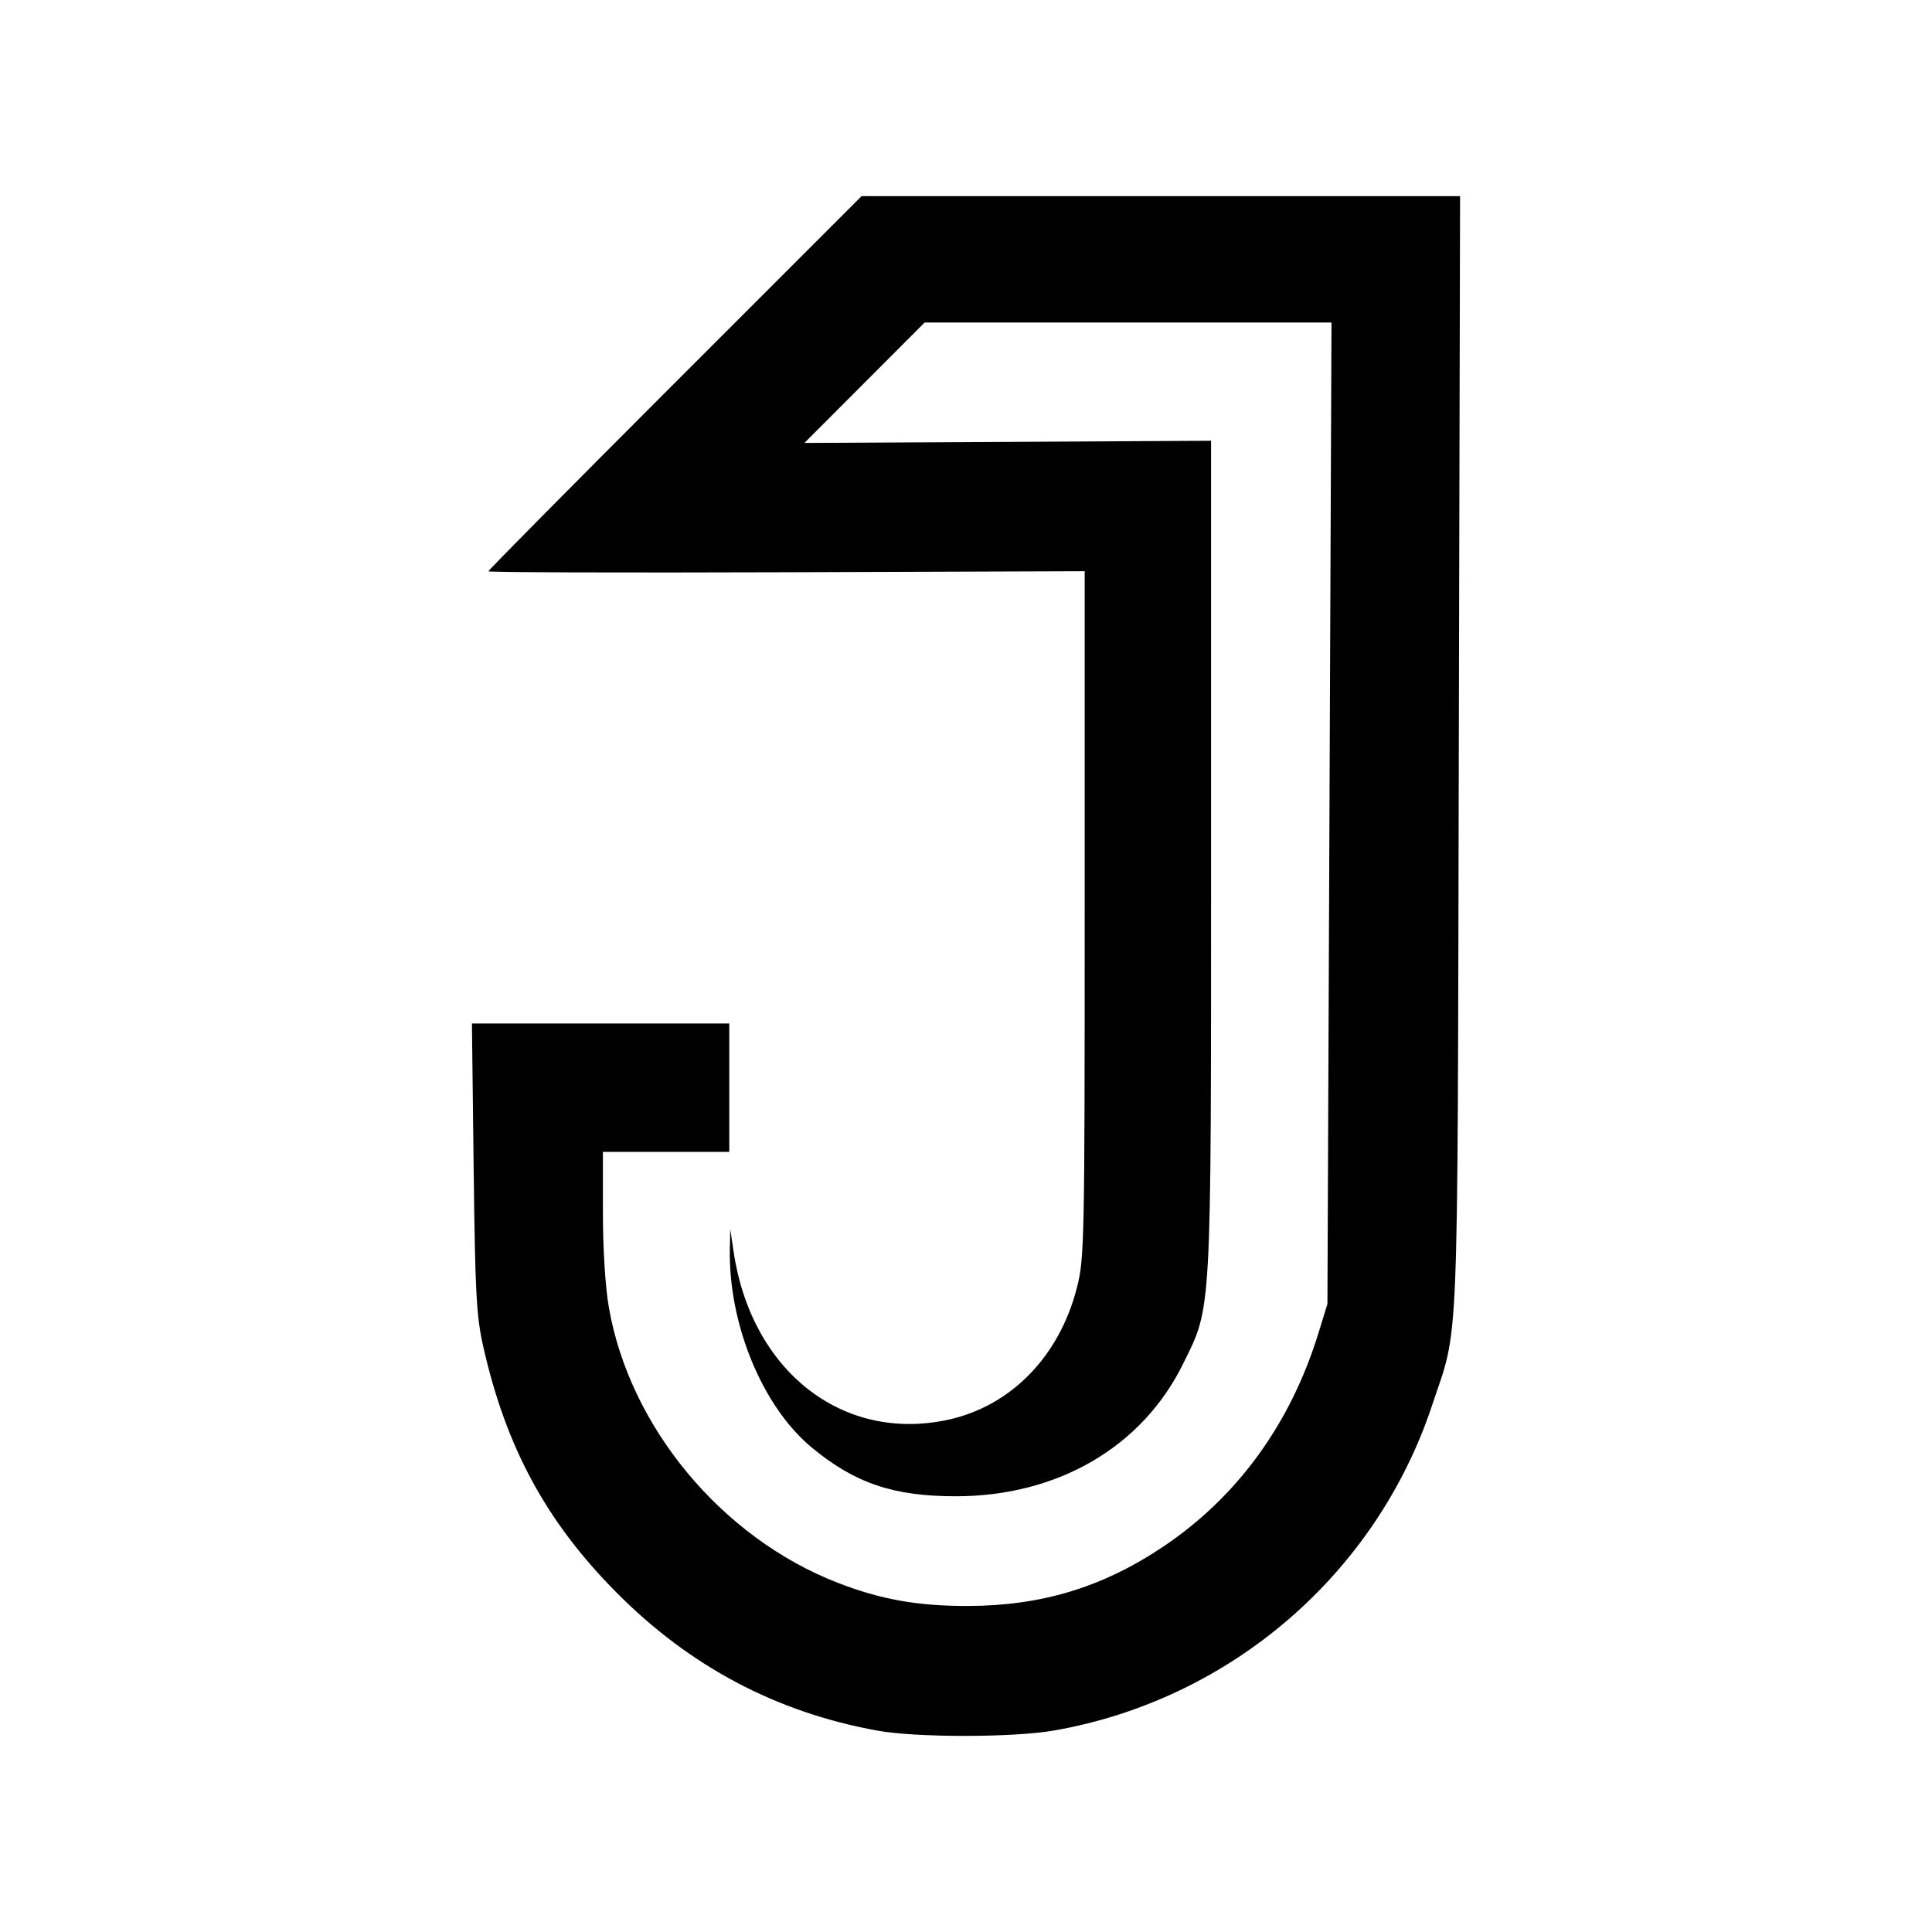 <?xml version="1.0" encoding="UTF-8" standalone="no"?>
<!-- Created with Inkscape (http://www.inkscape.org/) -->

<svg
   width="512"
   height="512"
   viewBox="0 0 512 512"
   version="1.1"
   id="svg1"
   xml:space="preserve"
   xmlns="http://www.w3.org/2000/svg"
   xmlns:svg="http://www.w3.org/2000/svg"><defs
     id="defs1" /><g
     id="layer1"><path
       style="fill:#000000;fill-opacity:1;stroke-width:2.143"
       d="M 232.509,458.632 C 205.72,453.762 182.887,441.678 163.4,422.06 144.837,403.373 134.143,383.674 128.113,357.061 c -1.878,-8.287 -2.189,-14.011 -2.59,-47.621 l -0.456,-38.202 h 34.099 34.099 l -2.5e-4,17.008 -2.3e-4,17.008 h -16.744 -16.744 v 16.086 c 0,9.663 0.632,19.712 1.584,25.169 5.524,31.681 29.893,61.002 60.616,72.933 11.415,4.433 21.16,6.176 34.41,6.156 19.605,-0.03 35.744,-4.917 51.841,-15.696 19.638,-13.15 33.771,-32.576 41.158,-56.573 l 2.395,-7.779 0.54,-130.043 0.54,-130.043 -53.908,1.73e-4 -53.908,1.42e-4 -15.935,15.961 -15.935,15.961 53.884,-0.289 53.884,-0.289 v 109.831 c 0,123.457 0.228,119.362 -7.496,134.954 -10.854,21.914 -33.149,34.893 -60.005,34.934 -16.635,0.025 -26.866,-3.429 -38.355,-12.949 -13.058,-10.82 -22.079,-32.747 -21.671,-52.68 l 0.107,-5.233 0.866,5.893 c 4.651,31.662 28.713,50.666 56.648,44.738 16.74,-3.552 29.671,-16.732 34.344,-35.005 1.99,-7.781 2.074,-11.812 2.074,-99.012 v -90.902 l -79.012,0.275 c -43.457,0.151 -79.012,0.037 -79.012,-0.253 7e-5,-0.29 22.254,-22.779 49.452,-49.976 l 49.452,-49.449 h 79.301 79.301 l -0.341,147.835 c -0.377,163.493 0.14,150.904 -7.089,172.652 -14.88,44.766 -53.551,78.012 -100.205,86.149 -10.805,1.884 -36.488,1.898 -46.789,0.025 z"
       id="path1" /></g></svg>
